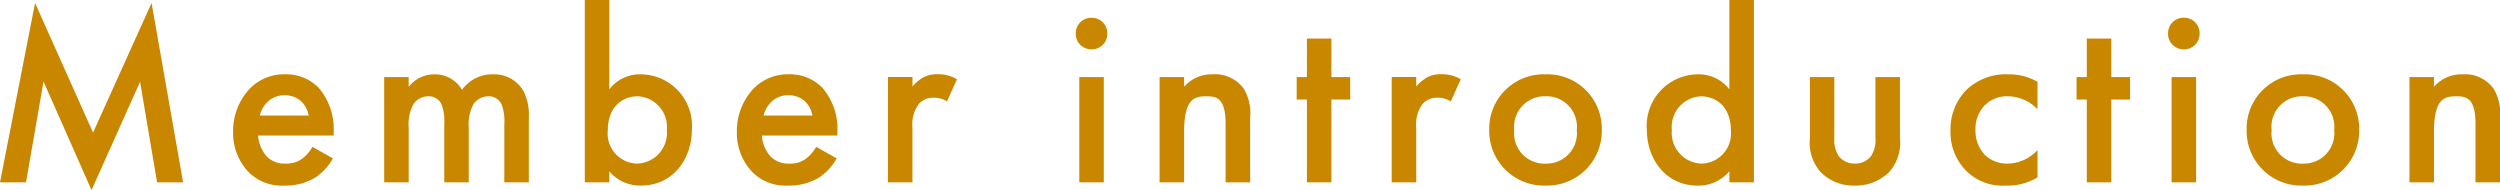 <svg xmlns="http://www.w3.org/2000/svg" width="219.89" height="16.72" viewBox="0 0 219.89 16.72">
  <path id="パス_46460" data-name="パス 46460" d="M-107.679,0l1.54-8.866,4.224,9.548,4.268-9.526L-96.151,0h2.288l-2.772-15.774-5.148,11.4-5.1-11.4L-109.967,0Zm25.19-3.124a3.346,3.346,0,0,1-.858,1.012,2.27,2.27,0,0,1-1.474.462,2.2,2.2,0,0,1-1.65-.594,3.061,3.061,0,0,1-.792-1.87h6.644v-.264a5.562,5.562,0,0,0-1.3-3.916,3.988,3.988,0,0,0-2.97-1.21,4.219,4.219,0,0,0-3.1,1.254,5.429,5.429,0,0,0-1.474,3.806A4.971,4.971,0,0,0-88.1-.9,4.107,4.107,0,0,0-84.975.286a5.1,5.1,0,0,0,2.728-.7,4.856,4.856,0,0,0,1.562-1.694Zm-4.62-2.75a2.427,2.427,0,0,1,.66-1.188,2.077,2.077,0,0,1,1.518-.594,2.068,2.068,0,0,1,1.452.528,2.24,2.24,0,0,1,.66,1.254ZM-76.175,0h2.156V-4.774A3.759,3.759,0,0,1-73.6-6.886a1.593,1.593,0,0,1,1.276-.682,1.221,1.221,0,0,1,1.232.814,4.3,4.3,0,0,1,.2,1.65V0h2.156V-4.774a3.759,3.759,0,0,1,.418-2.112,1.593,1.593,0,0,1,1.276-.682,1.221,1.221,0,0,1,1.232.814,4.3,4.3,0,0,1,.2,1.65V0h2.156V-5.72a4.563,4.563,0,0,0-.484-2.332A2.966,2.966,0,0,0-66.583-9.5a3.28,3.28,0,0,0-2.75,1.364,2.72,2.72,0,0,0-2.4-1.364,2.854,2.854,0,0,0-2.288,1.1v-.858h-2.156Zm19.8-16.038h-2.156V0h2.156V-.968A3.557,3.557,0,0,0-53.6.286c2.86,0,4.488-2.376,4.488-4.928A4.528,4.528,0,0,0-53.625-9.5a3.377,3.377,0,0,0-2.75,1.32Zm2.486,8.47A2.7,2.7,0,0,1-51.315-4.6,2.7,2.7,0,0,1-53.889-1.65a2.644,2.644,0,0,1-2.618-2.926C-56.507-6.6-55.253-7.568-53.889-7.568Zm15.708,4.444a3.345,3.345,0,0,1-.858,1.012,2.27,2.27,0,0,1-1.474.462,2.2,2.2,0,0,1-1.65-.594,3.061,3.061,0,0,1-.792-1.87h6.644v-.264a5.562,5.562,0,0,0-1.3-3.916,3.988,3.988,0,0,0-2.97-1.21,4.219,4.219,0,0,0-3.1,1.254,5.429,5.429,0,0,0-1.474,3.806A4.971,4.971,0,0,0-43.791-.9,4.107,4.107,0,0,0-40.667.286a5.1,5.1,0,0,0,2.728-.7,4.856,4.856,0,0,0,1.562-1.694Zm-4.62-2.75a2.427,2.427,0,0,1,.66-1.188,2.077,2.077,0,0,1,1.518-.594,2.068,2.068,0,0,1,1.452.528,2.24,2.24,0,0,1,.66,1.254ZM-31.867,0h2.156V-4.8a2.984,2.984,0,0,1,.594-2.134,1.68,1.68,0,0,1,1.342-.506,1.952,1.952,0,0,1,1.1.33l.88-1.958a3.2,3.2,0,0,0-1.694-.44,2.49,2.49,0,0,0-1.32.308,3.729,3.729,0,0,0-.9.77v-.836h-2.156Zm16.83-9.262V0h2.156V-9.262Zm-.308-3.828A1.353,1.353,0,0,0-13.959-11.7a1.353,1.353,0,0,0,1.386-1.386,1.353,1.353,0,0,0-1.386-1.386A1.353,1.353,0,0,0-15.345-13.09ZM-7.975,0h2.156V-4.444c0-2.992.99-3.124,1.958-3.124.814,0,1.694.066,1.694,2.42V0H-.011V-5.676A4.138,4.138,0,0,0-.583-8.25,3.1,3.1,0,0,0-3.311-9.5,3.19,3.19,0,0,0-5.819-8.4v-.858H-7.975ZM8.789-7.282v-1.98H7.139V-12.65H4.983v3.388h-.9v1.98h.9V0H7.139V-7.282ZM12.441,0H14.6V-4.8a2.984,2.984,0,0,1,.594-2.134,1.68,1.68,0,0,1,1.342-.506,1.952,1.952,0,0,1,1.1.33l.88-1.958a3.2,3.2,0,0,0-1.694-.44A2.49,2.49,0,0,0,15.5-9.2a3.729,3.729,0,0,0-.9.77v-.836H12.441Zm13.53-9.5a4.781,4.781,0,0,0-4.95,4.884A4.812,4.812,0,0,0,25.971.286a4.812,4.812,0,0,0,4.95-4.906A4.781,4.781,0,0,0,25.971-9.5Zm0,7.854A2.667,2.667,0,0,1,23.221-4.6a2.679,2.679,0,0,1,2.75-2.97,2.679,2.679,0,0,1,2.75,2.97A2.667,2.667,0,0,1,25.971-1.65Zm16.17-6.534a3.377,3.377,0,0,0-2.75-1.32,4.528,4.528,0,0,0-4.51,4.862c0,2.552,1.628,4.928,4.488,4.928A3.557,3.557,0,0,0,42.141-.968V0H44.3V-16.038H42.141Zm-2.486.616c1.364,0,2.618.968,2.618,2.992A2.644,2.644,0,0,1,39.655-1.65,2.7,2.7,0,0,1,37.081-4.6,2.7,2.7,0,0,1,39.655-7.568Zm9.57-1.694v5.368a3.874,3.874,0,0,0,.99,3.036A4.069,4.069,0,0,0,53.141.286,4.224,4.224,0,0,0,56.155-.858a3.874,3.874,0,0,0,.99-3.036V-9.262H54.989v5.3a2.667,2.667,0,0,1-.4,1.672,1.752,1.752,0,0,1-1.408.638,1.752,1.752,0,0,1-1.408-.638,2.667,2.667,0,0,1-.4-1.672v-5.3Zm20.02.418a4.972,4.972,0,0,0-2.53-.66A5.029,5.029,0,0,0,63-8.14a4.947,4.947,0,0,0-1.408,3.586,4.813,4.813,0,0,0,1.32,3.476A4.512,4.512,0,0,0,66.429.286,5.07,5.07,0,0,0,69.245-.44v-2.4A3.609,3.609,0,0,1,66.583-1.65,2.8,2.8,0,0,1,64.625-2.4a3.068,3.068,0,0,1-.836-2.222,2.961,2.961,0,0,1,.792-2.134,2.772,2.772,0,0,1,2.046-.814,3.637,3.637,0,0,1,2.618,1.144Zm8.14,1.562v-1.98h-1.65V-12.65H73.579v3.388h-.9v1.98h.9V0h2.156V-7.282Zm3.652-1.98V0h2.156V-9.262Zm-.308-3.828A1.353,1.353,0,0,0,82.115-11.7,1.353,1.353,0,0,0,83.5-13.09a1.353,1.353,0,0,0-1.386-1.386A1.353,1.353,0,0,0,80.729-13.09ZM92.587-9.5a4.781,4.781,0,0,0-4.95,4.884A4.812,4.812,0,0,0,92.587.286a4.812,4.812,0,0,0,4.95-4.906A4.781,4.781,0,0,0,92.587-9.5Zm0,7.854A2.667,2.667,0,0,1,89.837-4.6a2.679,2.679,0,0,1,2.75-2.97,2.679,2.679,0,0,1,2.75,2.97A2.667,2.667,0,0,1,92.587-1.65ZM101.959,0h2.156V-4.444c0-2.992.99-3.124,1.958-3.124.814,0,1.694.066,1.694,2.42V0h2.156V-5.676a4.138,4.138,0,0,0-.572-2.574A3.1,3.1,0,0,0,106.623-9.5a3.19,3.19,0,0,0-2.508,1.1v-.858h-2.156Z" transform="translate(109.967 16.038)" fill="#c98700"/>
</svg>
